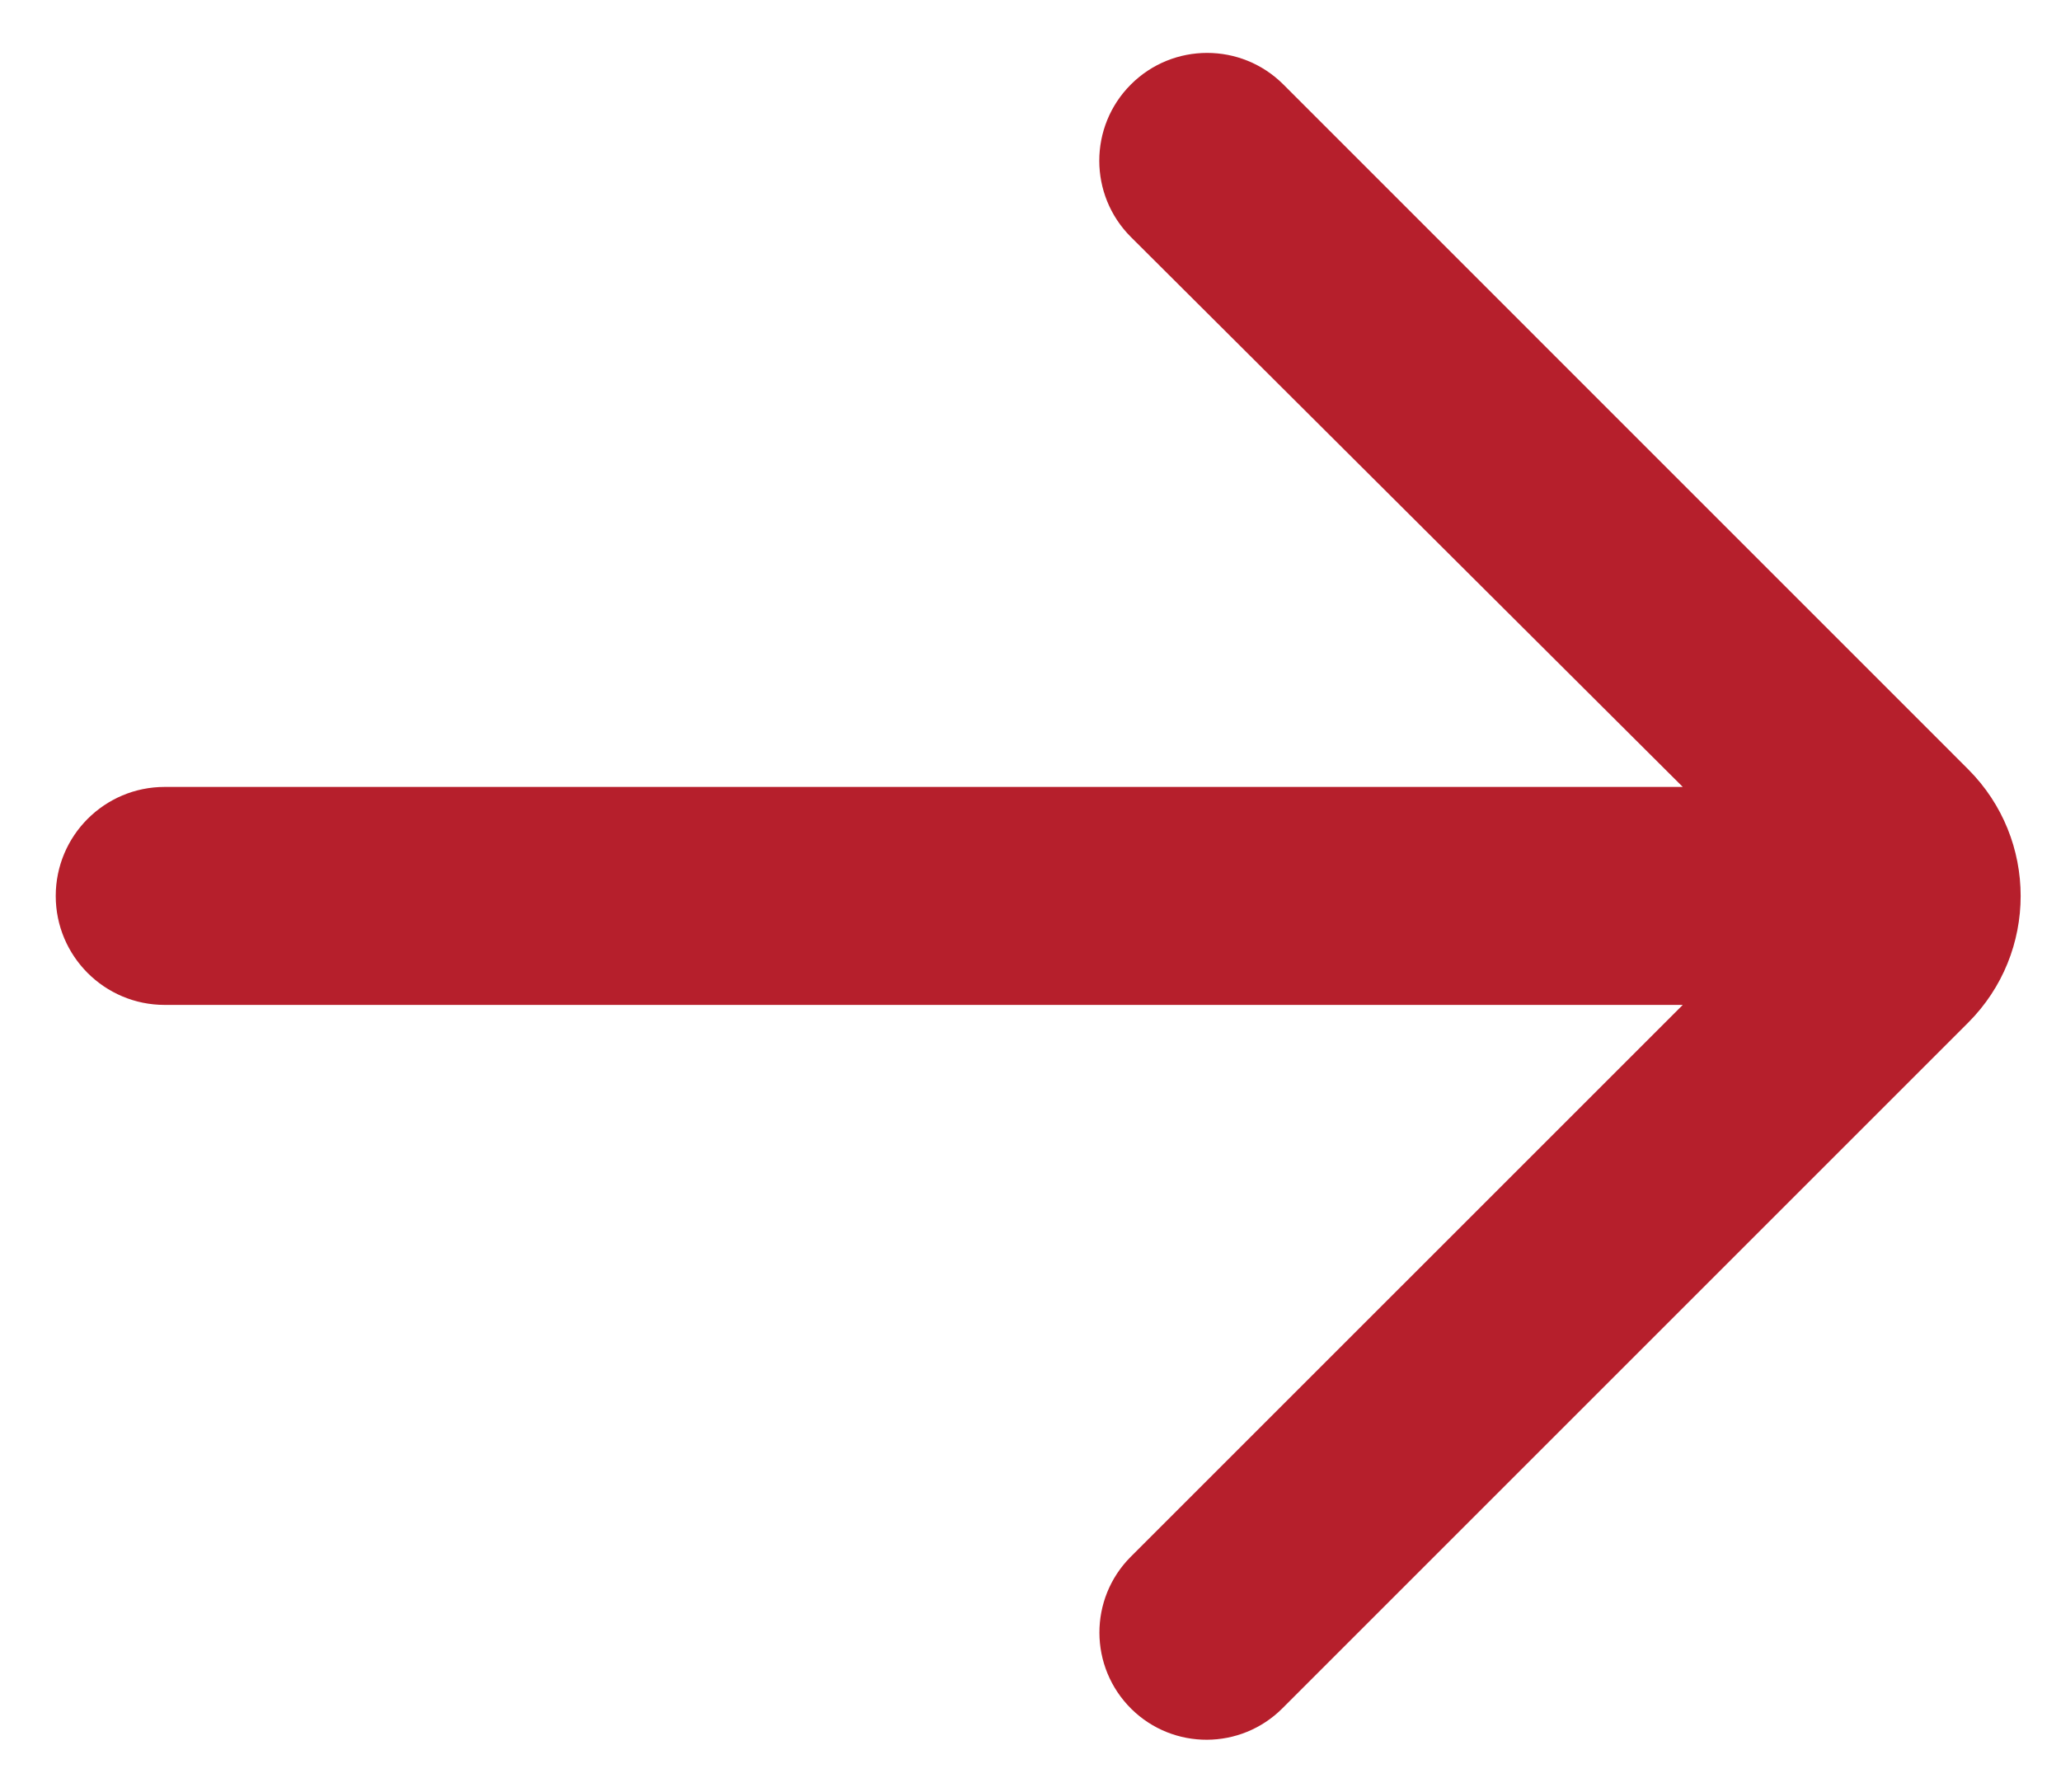 <svg width="23" height="20" viewBox="0 0 23 20" fill="none" xmlns="http://www.w3.org/2000/svg">
<path d="M14.311 19.067C13.846 19.532 13.093 19.535 12.625 19.073V19.073C12.153 18.606 12.15 17.845 12.619 17.375L18.779 11.216H1.838C1.166 11.216 0.622 10.671 0.622 10V10C0.622 9.328 1.166 8.783 1.838 8.783H18.779L12.621 2.646C12.15 2.176 12.15 1.413 12.62 0.943V0.943C13.09 0.473 13.852 0.473 14.322 0.943L21.964 8.586C22.745 9.367 22.745 10.633 21.964 11.414L14.311 19.067Z" fill="#B61F2C"/>
</svg>
